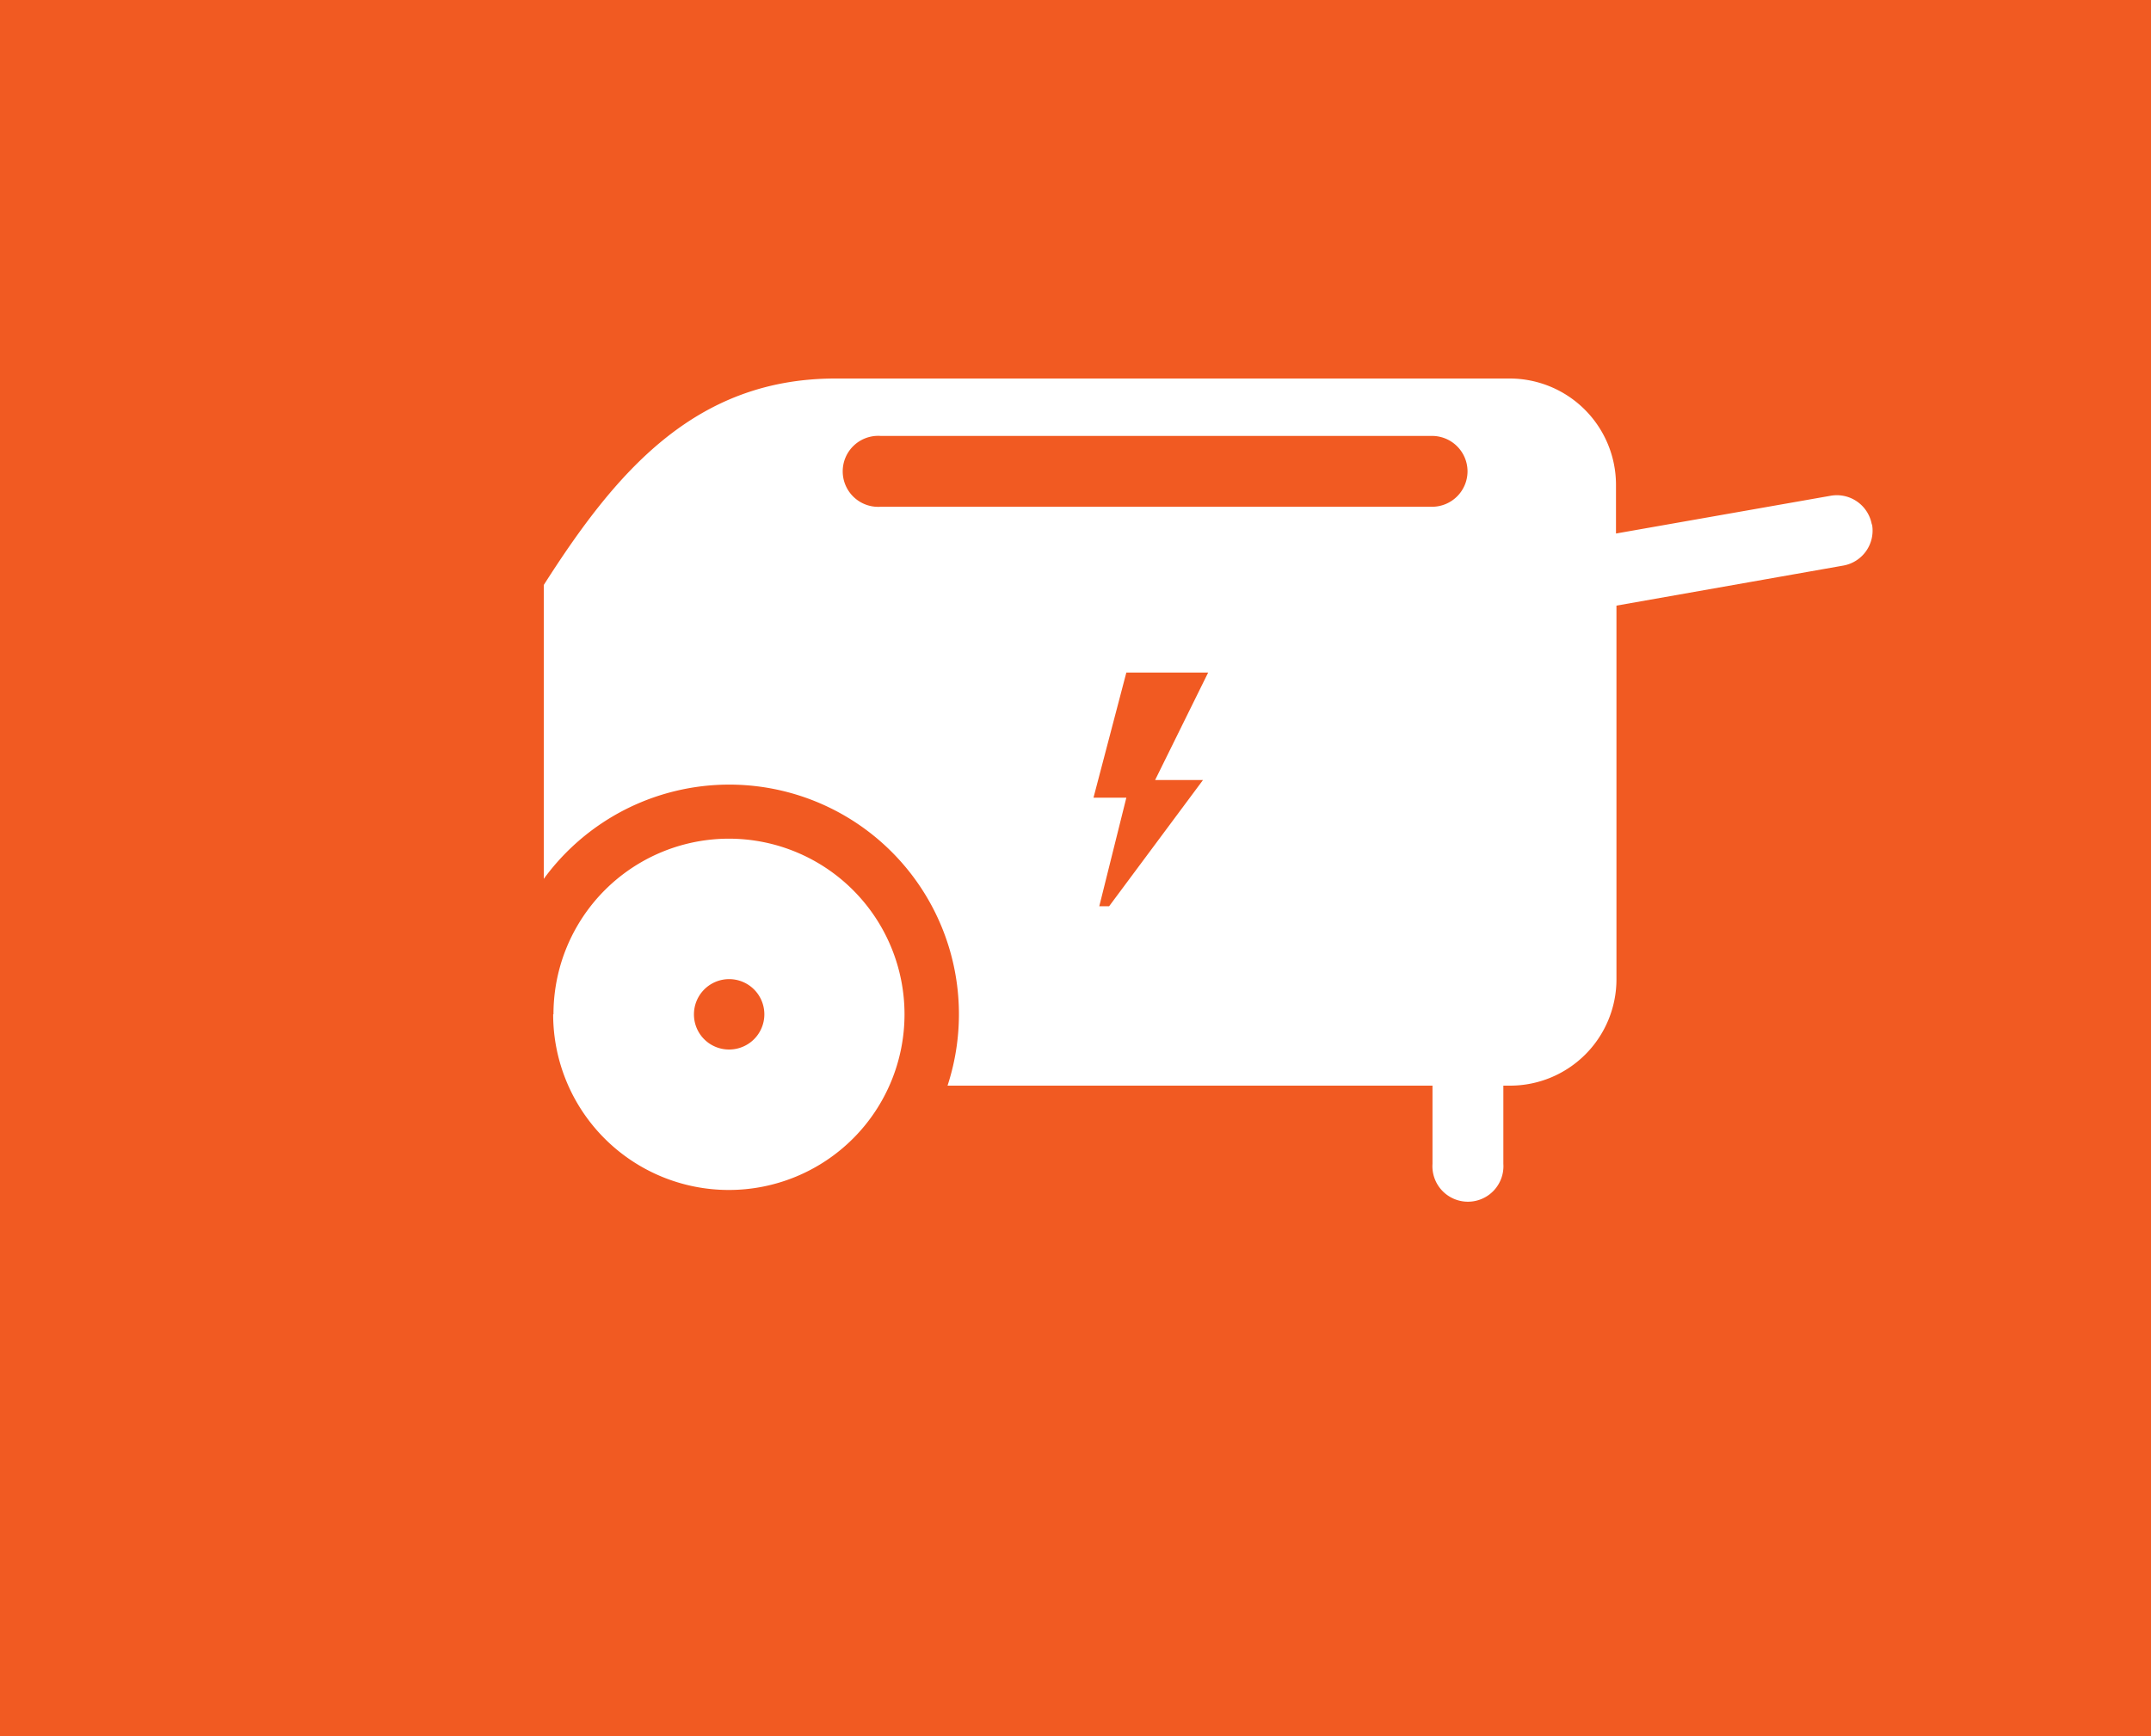 <svg xmlns="http://www.w3.org/2000/svg" viewBox="0 0 137.5 111"><defs><style>.cls-1{fill:#f15a22;}.cls-2{fill:#fff;}</style></defs><title>portatifon</title><g id="Layer_2" data-name="Layer 2"><g id="Layer_1-2" data-name="Layer 1"><rect class="cls-1" width="137.5" height="111"/><path class="cls-2" d="M44.36,64.85a2.25,2.25,0,1,1,2.25,2.25,2.24,2.24,0,0,1-2.25-2.25m-9,0A11.23,11.23,0,1,0,46.61,53.62,11.22,11.22,0,0,0,35.38,64.85M93.81,30.14a2.27,2.27,0,0,1-2.27,2.26H56.29a2.27,2.27,0,1,1,0-4.53H91.54a2.27,2.27,0,0,1,2.27,2.27M72,51H69.9L72,43h5.23l-3.39,6.87h3.06l-6,8.07h-.63Zm47.65-17.48A2.27,2.27,0,0,0,117,31.7L103.3,34.11V31a6.8,6.8,0,0,0-6.81-6.8H53.41c-9,0-14.06,6-18.65,13.2V56.19A14.68,14.68,0,0,1,60.57,69.41h31v5a2.27,2.27,0,1,0,4.53,0v-5h.42a6.8,6.8,0,0,0,6.81-6.8V38.72l14.5-2.56a2.27,2.27,0,0,0,1.84-2.62"/></g></g></svg>